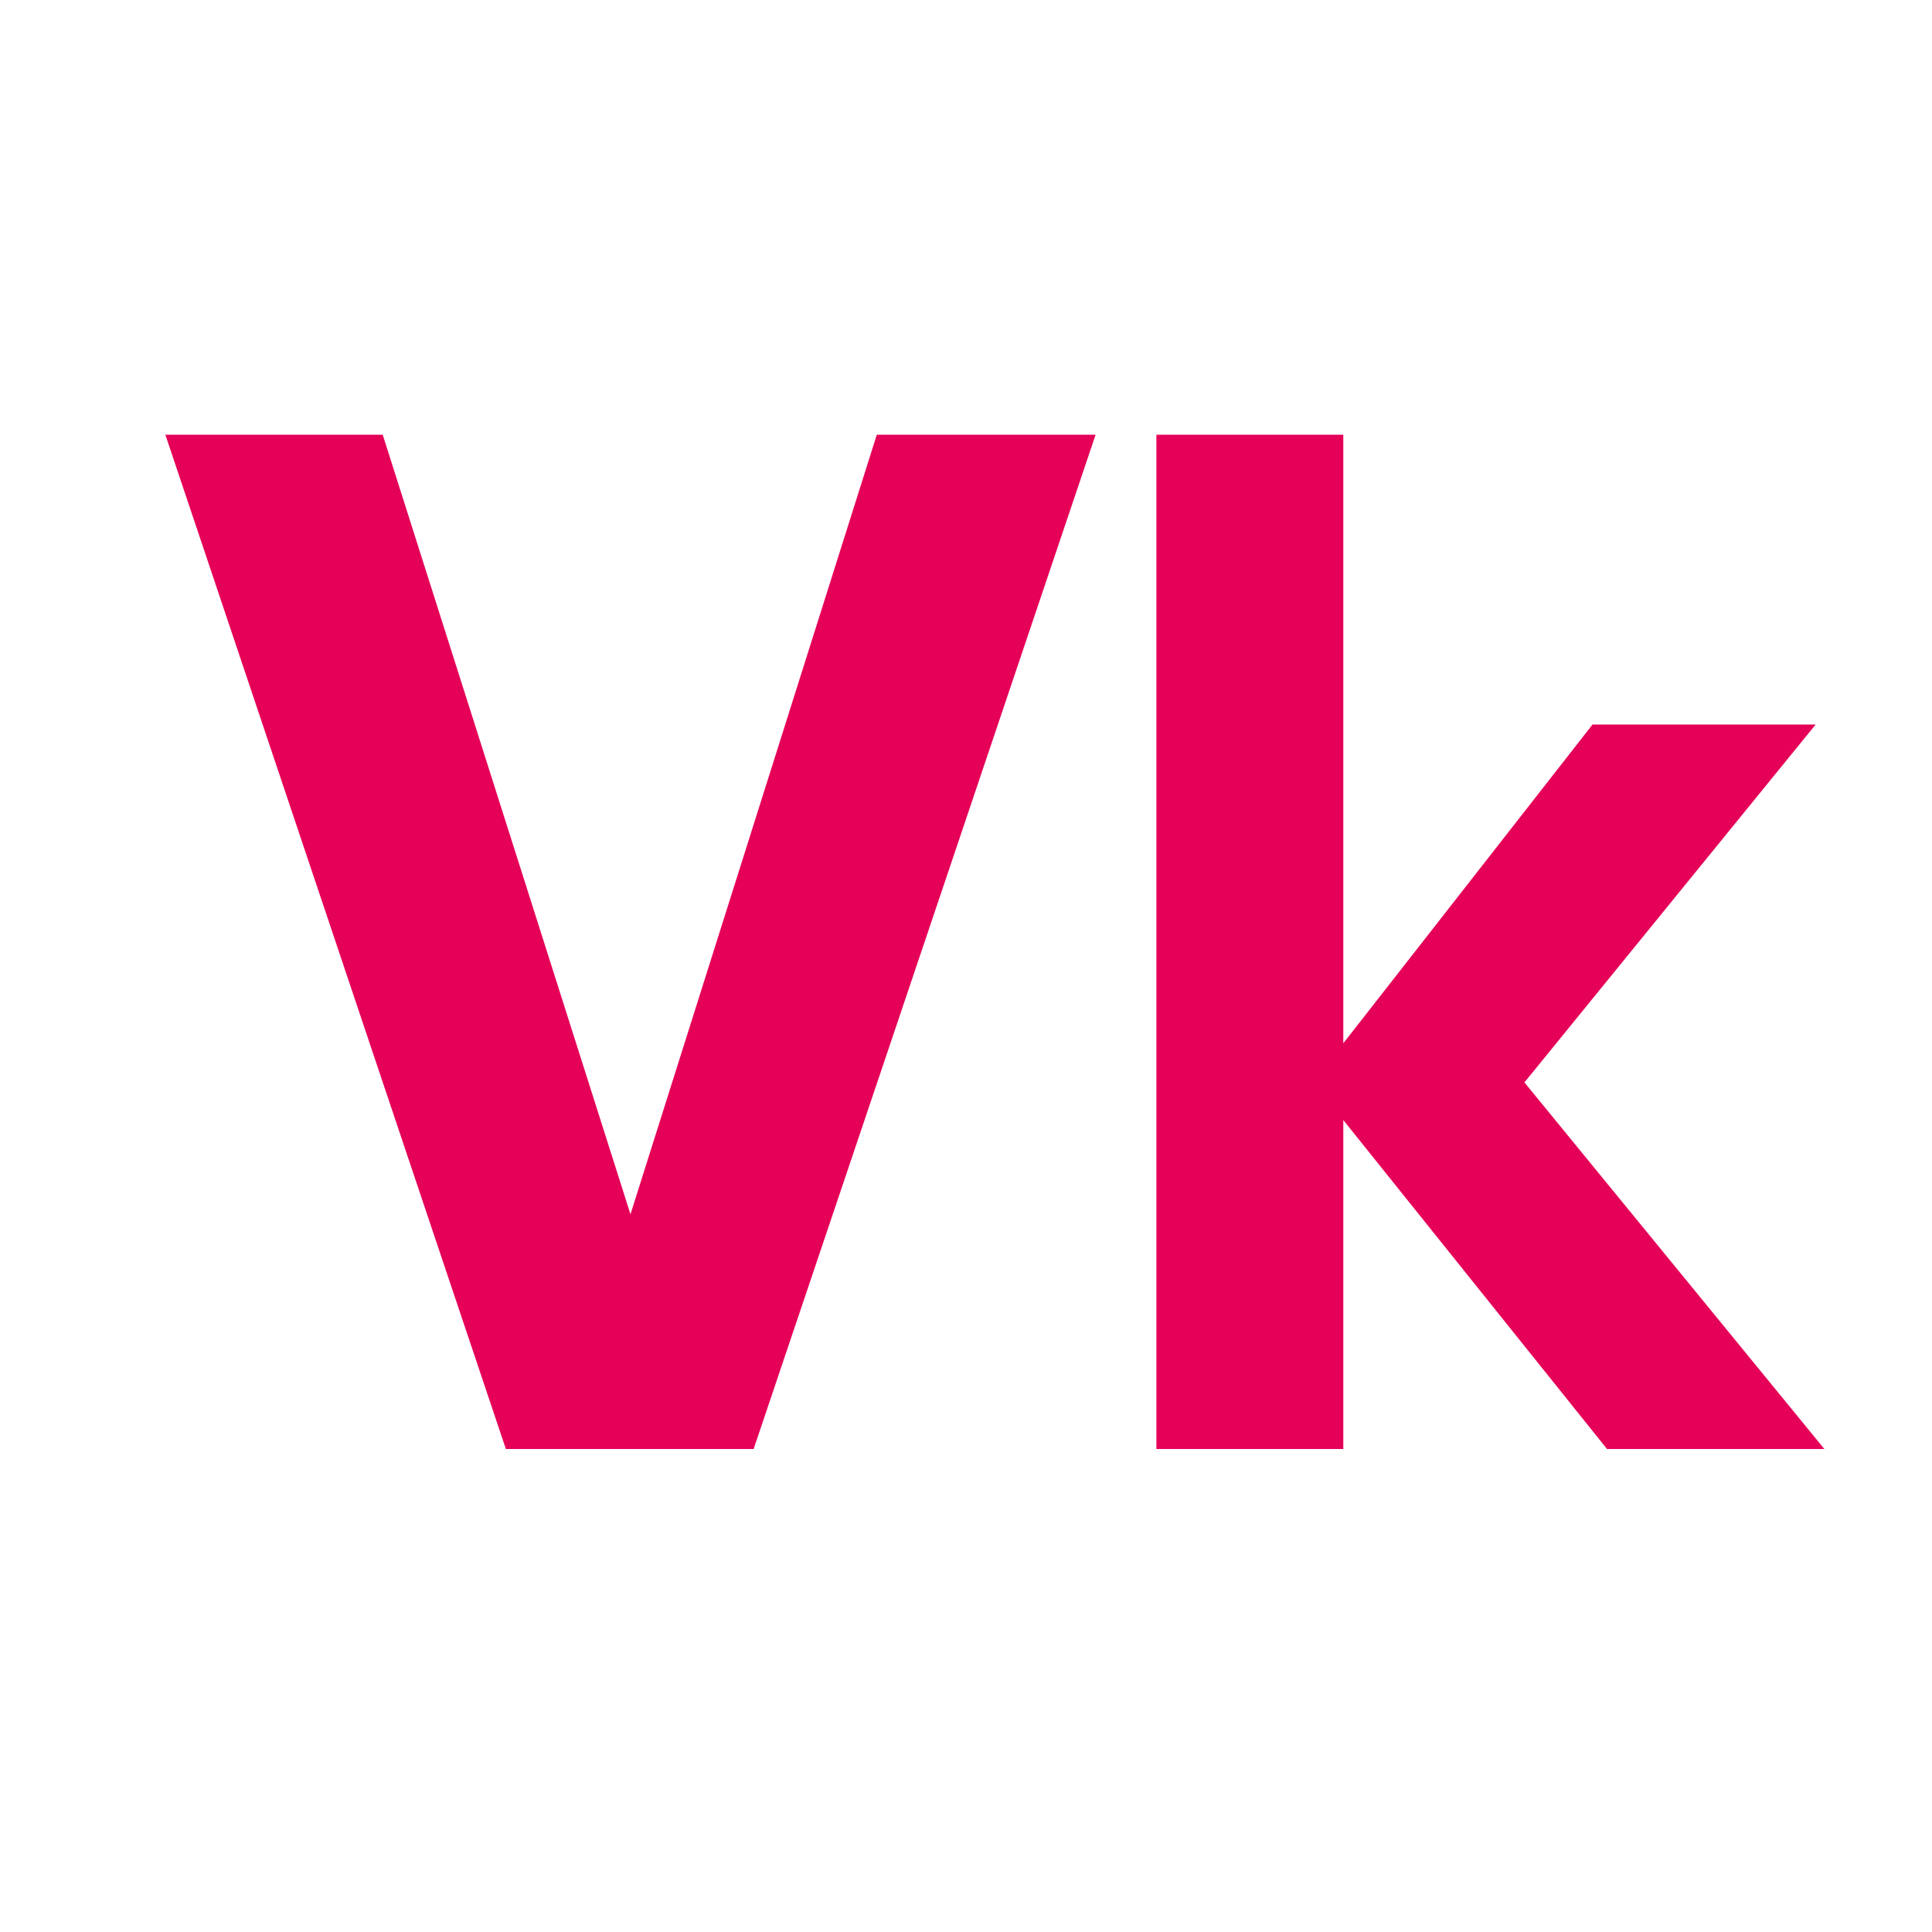 <?xml version="1.0" encoding="UTF-8"?> <svg xmlns="http://www.w3.org/2000/svg" width="24" height="24" viewBox="0 0 24 24" fill="none"><path d="M6.284 18L2.054 5.4H4.754L7.832 15.084L10.892 5.4H13.61L9.362 18H6.284Z" fill="#E50058"></path><path d="M22.663 18H19.963L16.687 13.914V18H14.365V5.4H16.687V12.96L19.783 9H22.555L18.937 13.446L22.663 18Z" fill="#E50058"></path></svg> 
